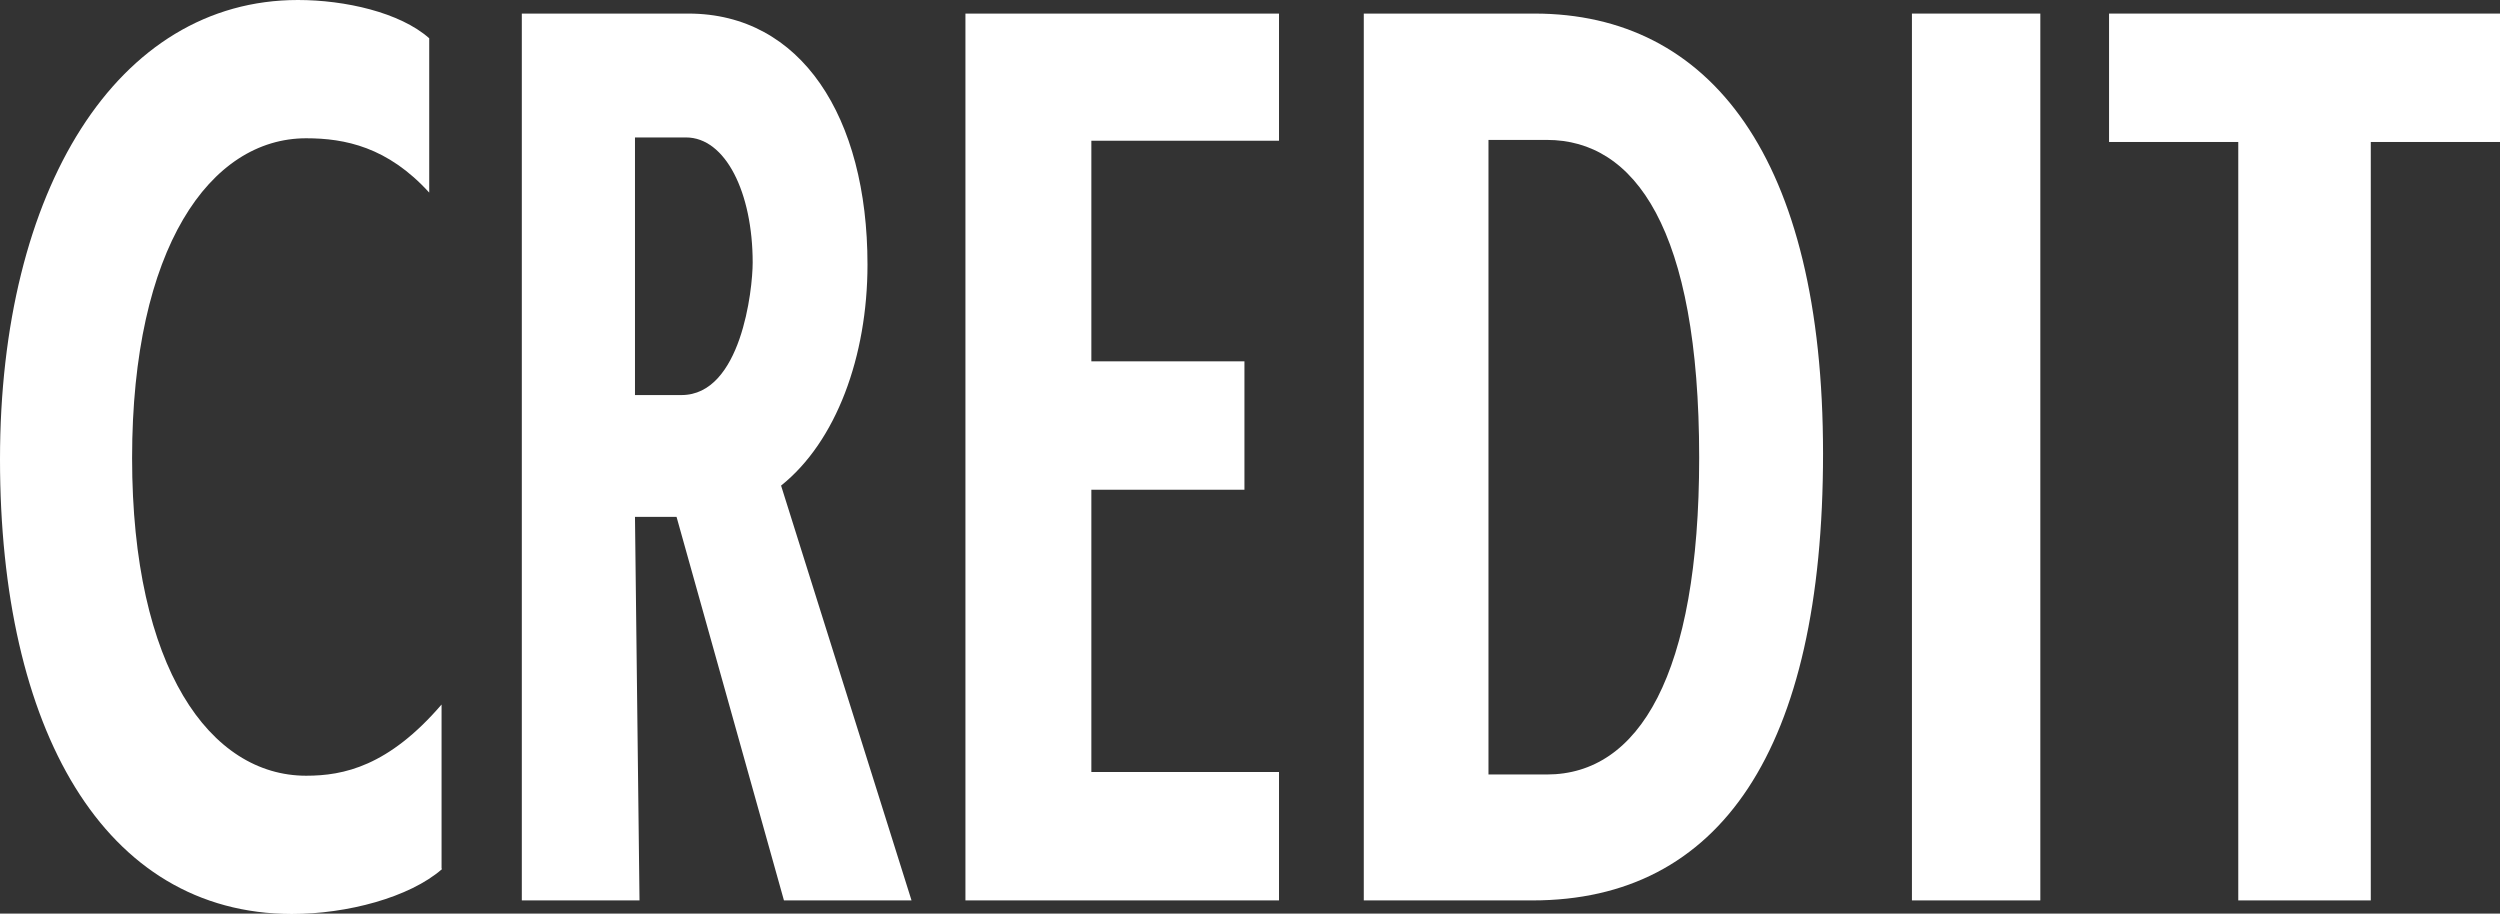 <?xml version="1.0" encoding="UTF-8"?><svg id="_イヤー_1" xmlns="http://www.w3.org/2000/svg" viewBox="0 0 60.75 22.2"><rect x="0" y="0" width="60.75" height="22.2" fill="#333333" stroke="none"/><defs><style>.cls-1{fill:#fff;}</style></defs><path class="cls-1" d="M10.74,21.12c-.79,.69-2.31,1.09-3.65,1.09C2.51,22.2,0,17.7,0,11.16S2.84,0,7.24,0c1.14,0,2.48,.3,3.19,.93v3.75c-1.01-1.11-2.05-1.32-2.99-1.32-2.33,0-4.23,2.66-4.23,7.77s1.9,7.72,4.23,7.72c.91,0,2-.23,3.29-1.73v3.98Z"/><path class="cls-1" d="M19.05,21.88l-2.61-9.32h-1.01l.11,9.32h-2.86V.33h4.05c2.73,0,4.35,2.5,4.35,6.1,0,2.23-.76,4.3-2.1,5.37l3.17,10.08h-3.09Zm-2.49-12.28c1.45,0,1.73-2.56,1.73-3.22,0-1.7-.66-3.04-1.62-3.04h-1.24v6.26h1.14Z"/><path class="cls-1" d="M23.46,21.88V.33h7.62V3.42h-4.56v5.36h3.72v3.12h-3.72v6.86h4.56v3.12h-7.62Z"/><path class="cls-1" d="M33.14,21.88V.33h4.15c4.26,0,7.01,3.49,7.01,10.69s-2.5,10.86-7.06,10.86h-4.1Zm4.45-3.06c2.23,0,3.7-2.41,3.7-7.7,0-5.57-1.57-7.72-3.7-7.72h-1.42v15.42h1.42Z"/><path class="cls-1" d="M46.46,21.88V.33h3.12V21.88h-3.12Z"/><path class="cls-1" d="M54.39,21.88V3.45h-3.14V.33h9.5V3.45h-3.14V21.88h-3.22Z"/></svg>